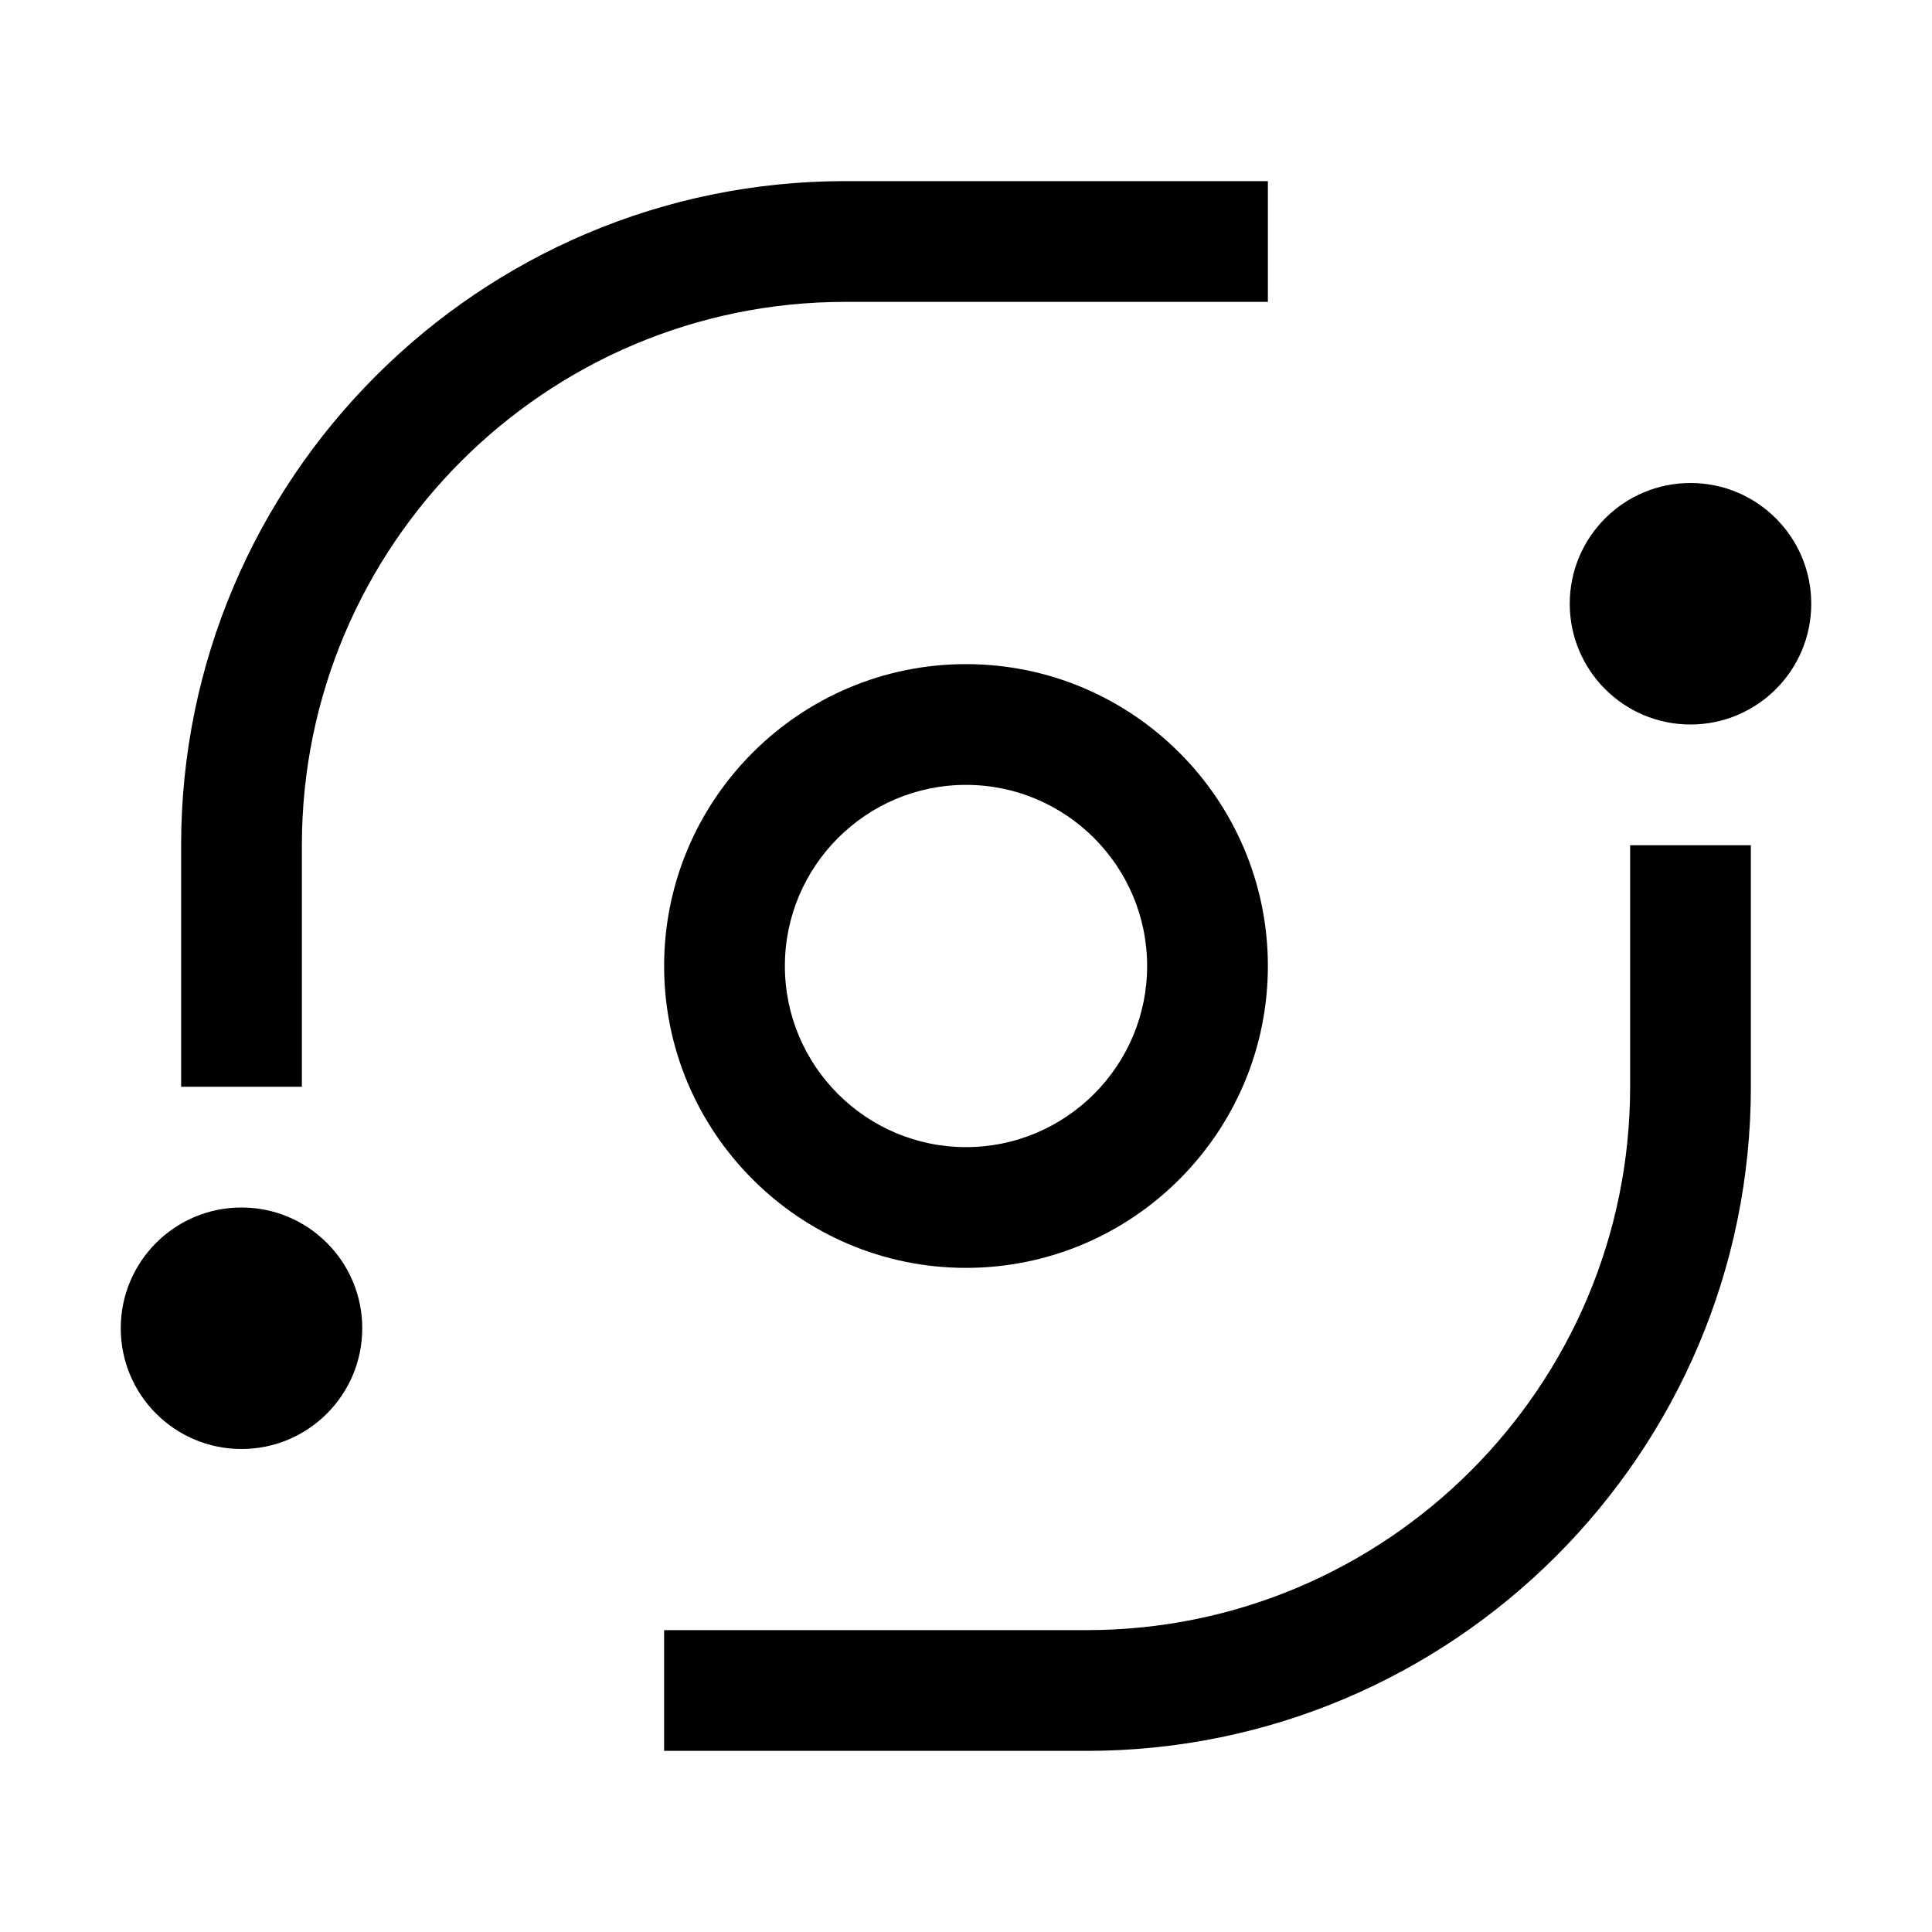 <?xml version="1.0" encoding="utf-8"?>
<!-- Generator: www.svgicons.com -->
<svg xmlns="http://www.w3.org/2000/svg" width="800" height="800" viewBox="0 0 32 32">
<circle cx="28" cy="10" r="2" fill="currentColor"/><path fill="currentColor" d="M18 29h-7v-2h7c4.963 0 9-4.037 9-9v-4h2v4c0 6.065-4.935 11-11 11"/><path fill="currentColor" d="M16 21c-2.757 0-5-2.243-5-5s2.243-5 5-5s5 2.243 5 5s-2.243 5-5 5m0-8c-1.654 0-3 1.346-3 3s1.346 3 3 3s3-1.346 3-3s-1.346-3-3-3"/><circle cx="4" cy="22" r="2" fill="currentColor"/><path fill="currentColor" d="M5 18H3v-4C3 7.935 7.935 3 14 3h7v2h-7c-4.963 0-9 4.037-9 9z"/>
</svg>